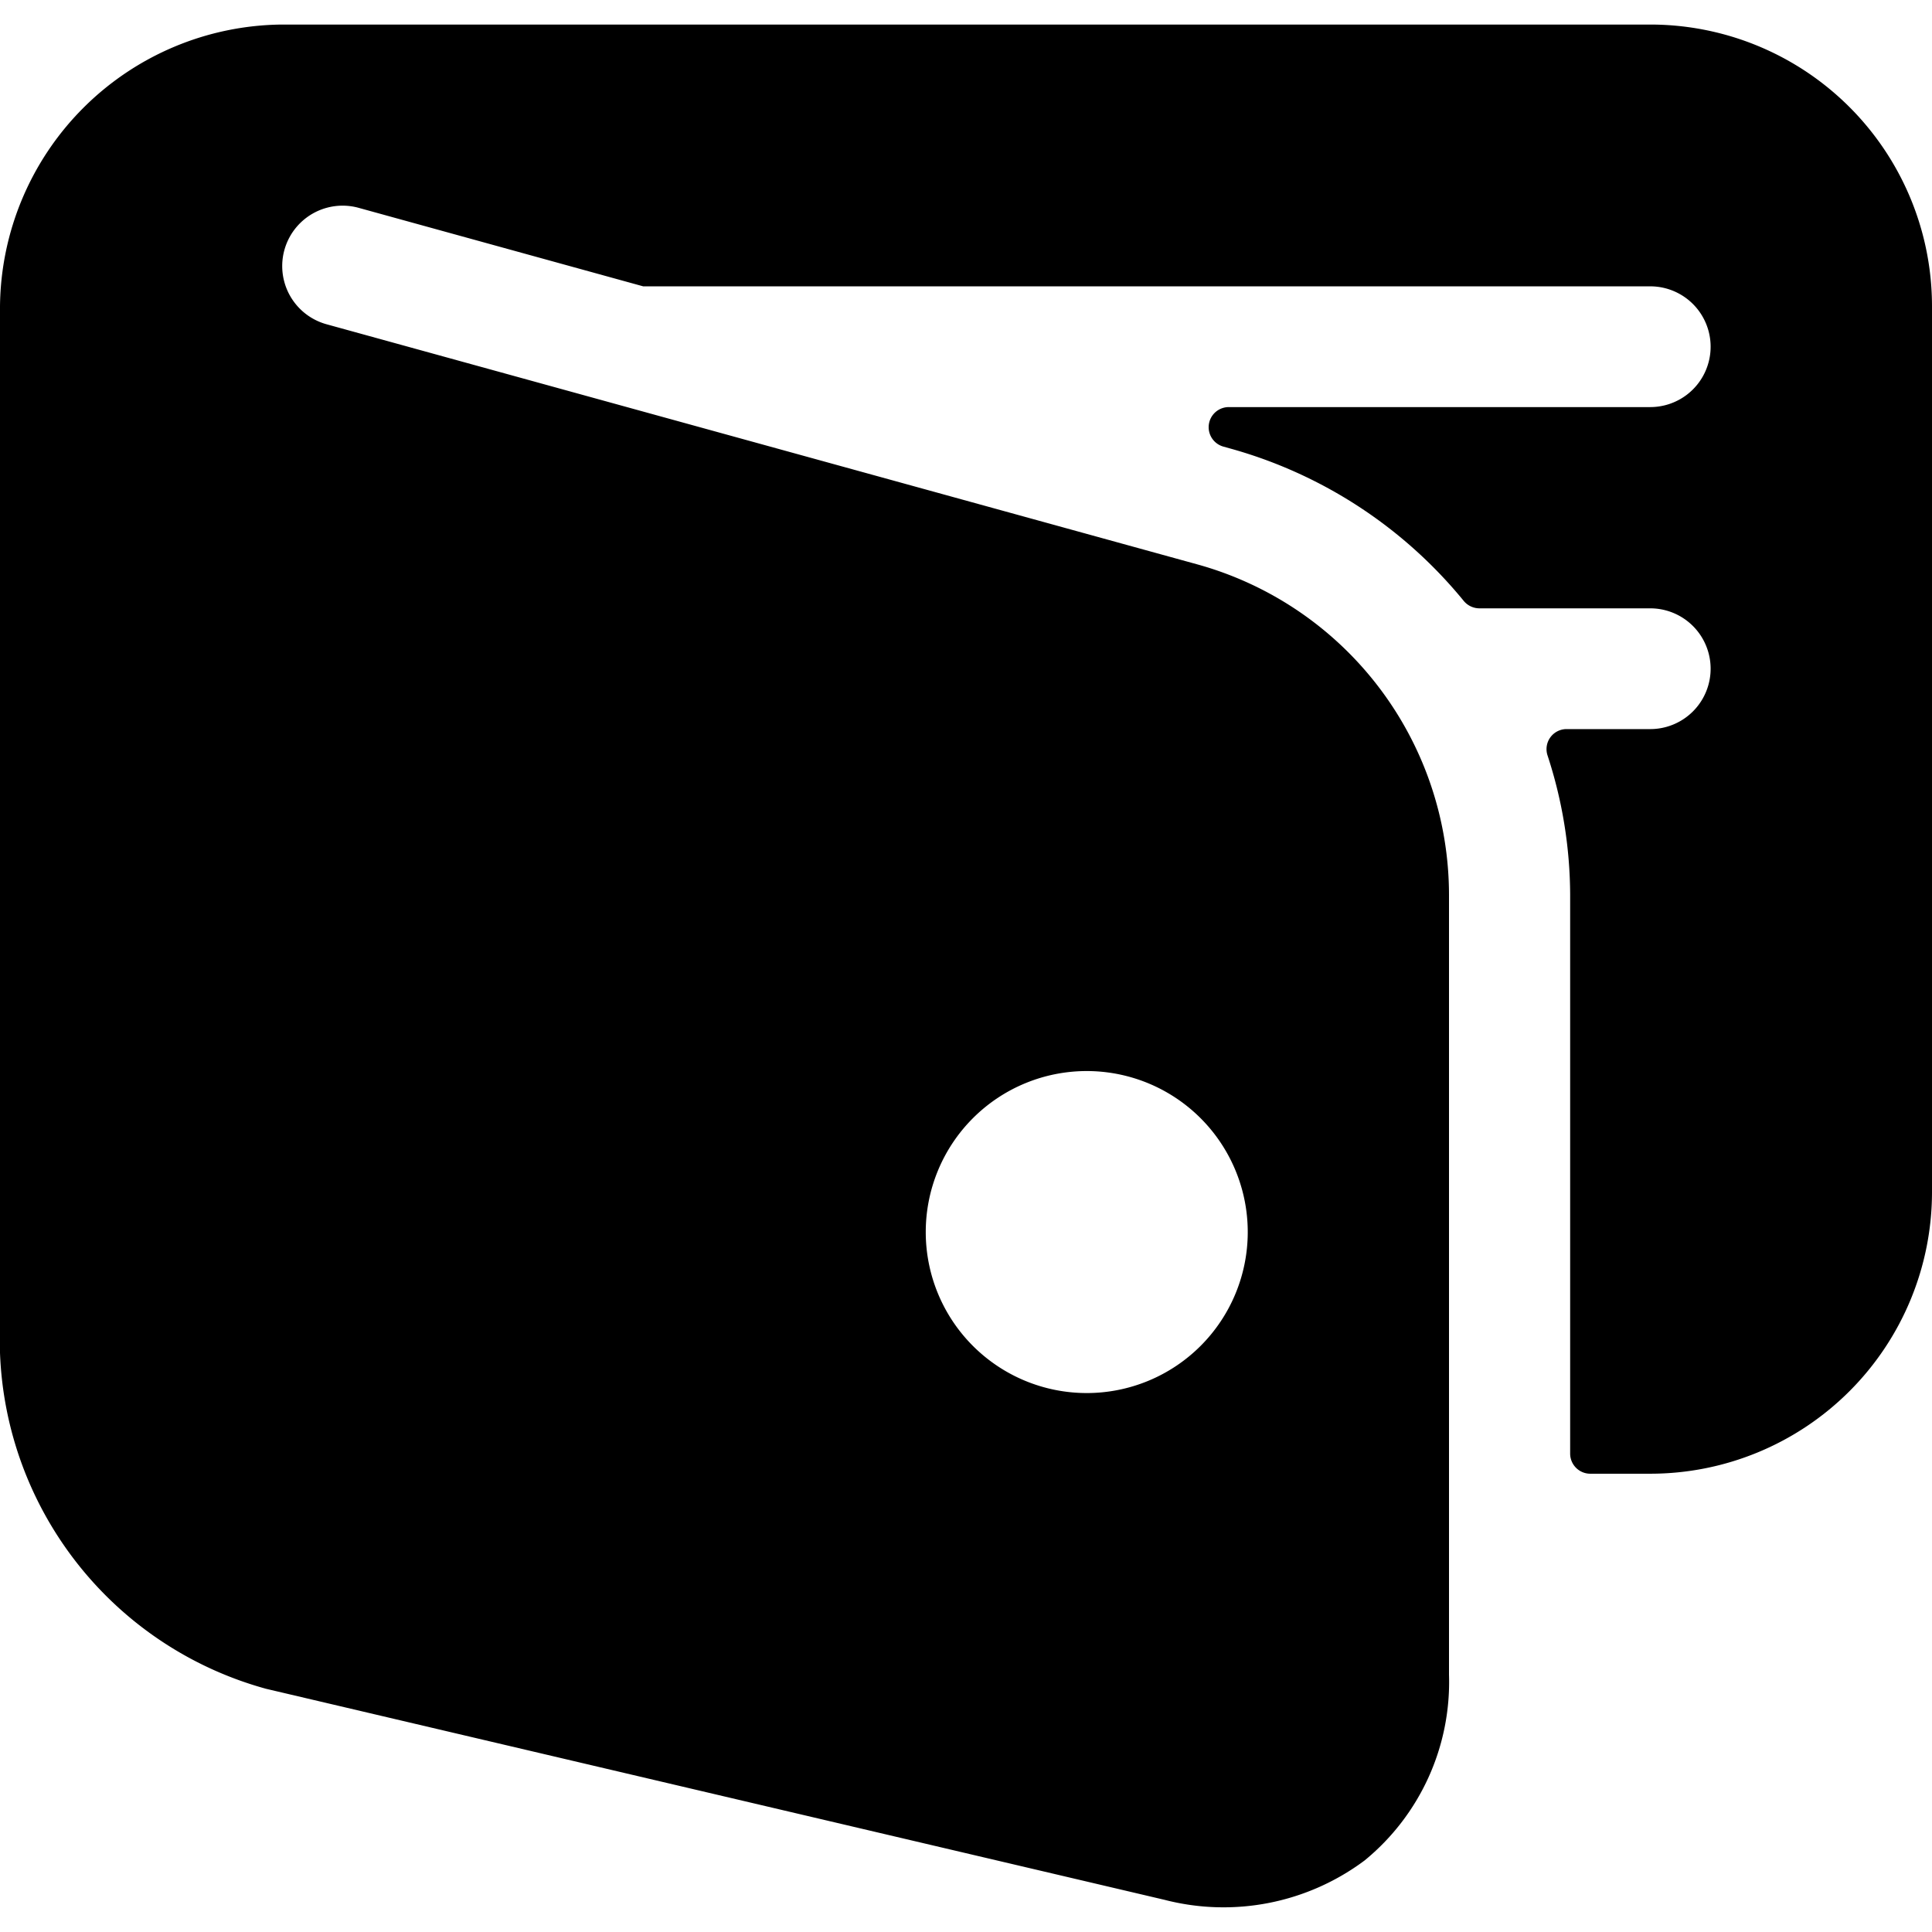 <svg xmlns="http://www.w3.org/2000/svg" viewBox="0 0 24 24"><title>money-wallet-open</title><path d="M20.5.305H3.5A3.535,3.535,0,0,0,0,3.805v13a4.5,4.5,0,0,0,3.306,4.174L14.465,23.6a2.929,2.929,0,0,0,2.487-.489A2.863,2.863,0,0,0,18,20.805l0-9.692a4.264,4.264,0,0,0-3.119-4.1L4.056,4.028a.75.75,0,1,1,.4-1.446l3.534.975.012,0H20.5a.75.75,0,1,1,0,1.5H15.265a.25.25,0,0,0-.067.491l.086.024a5.719,5.719,0,0,1,2.9,1.894.254.254,0,0,0,.194.091H20.5a.75.75,0,0,1,0,1.5H19.462a.249.249,0,0,0-.238.327,5.609,5.609,0,0,1,.281,1.731v6.942a.25.25,0,0,0,.25.25H20.5a3.5,3.5,0,0,0,3.5-3.5v-11A3.5,3.5,0,0,0,20.5.305Zm-5,15a2,2,0,1,1-2-2A2,2,0,0,1,15.5,15.305Z"/></svg>